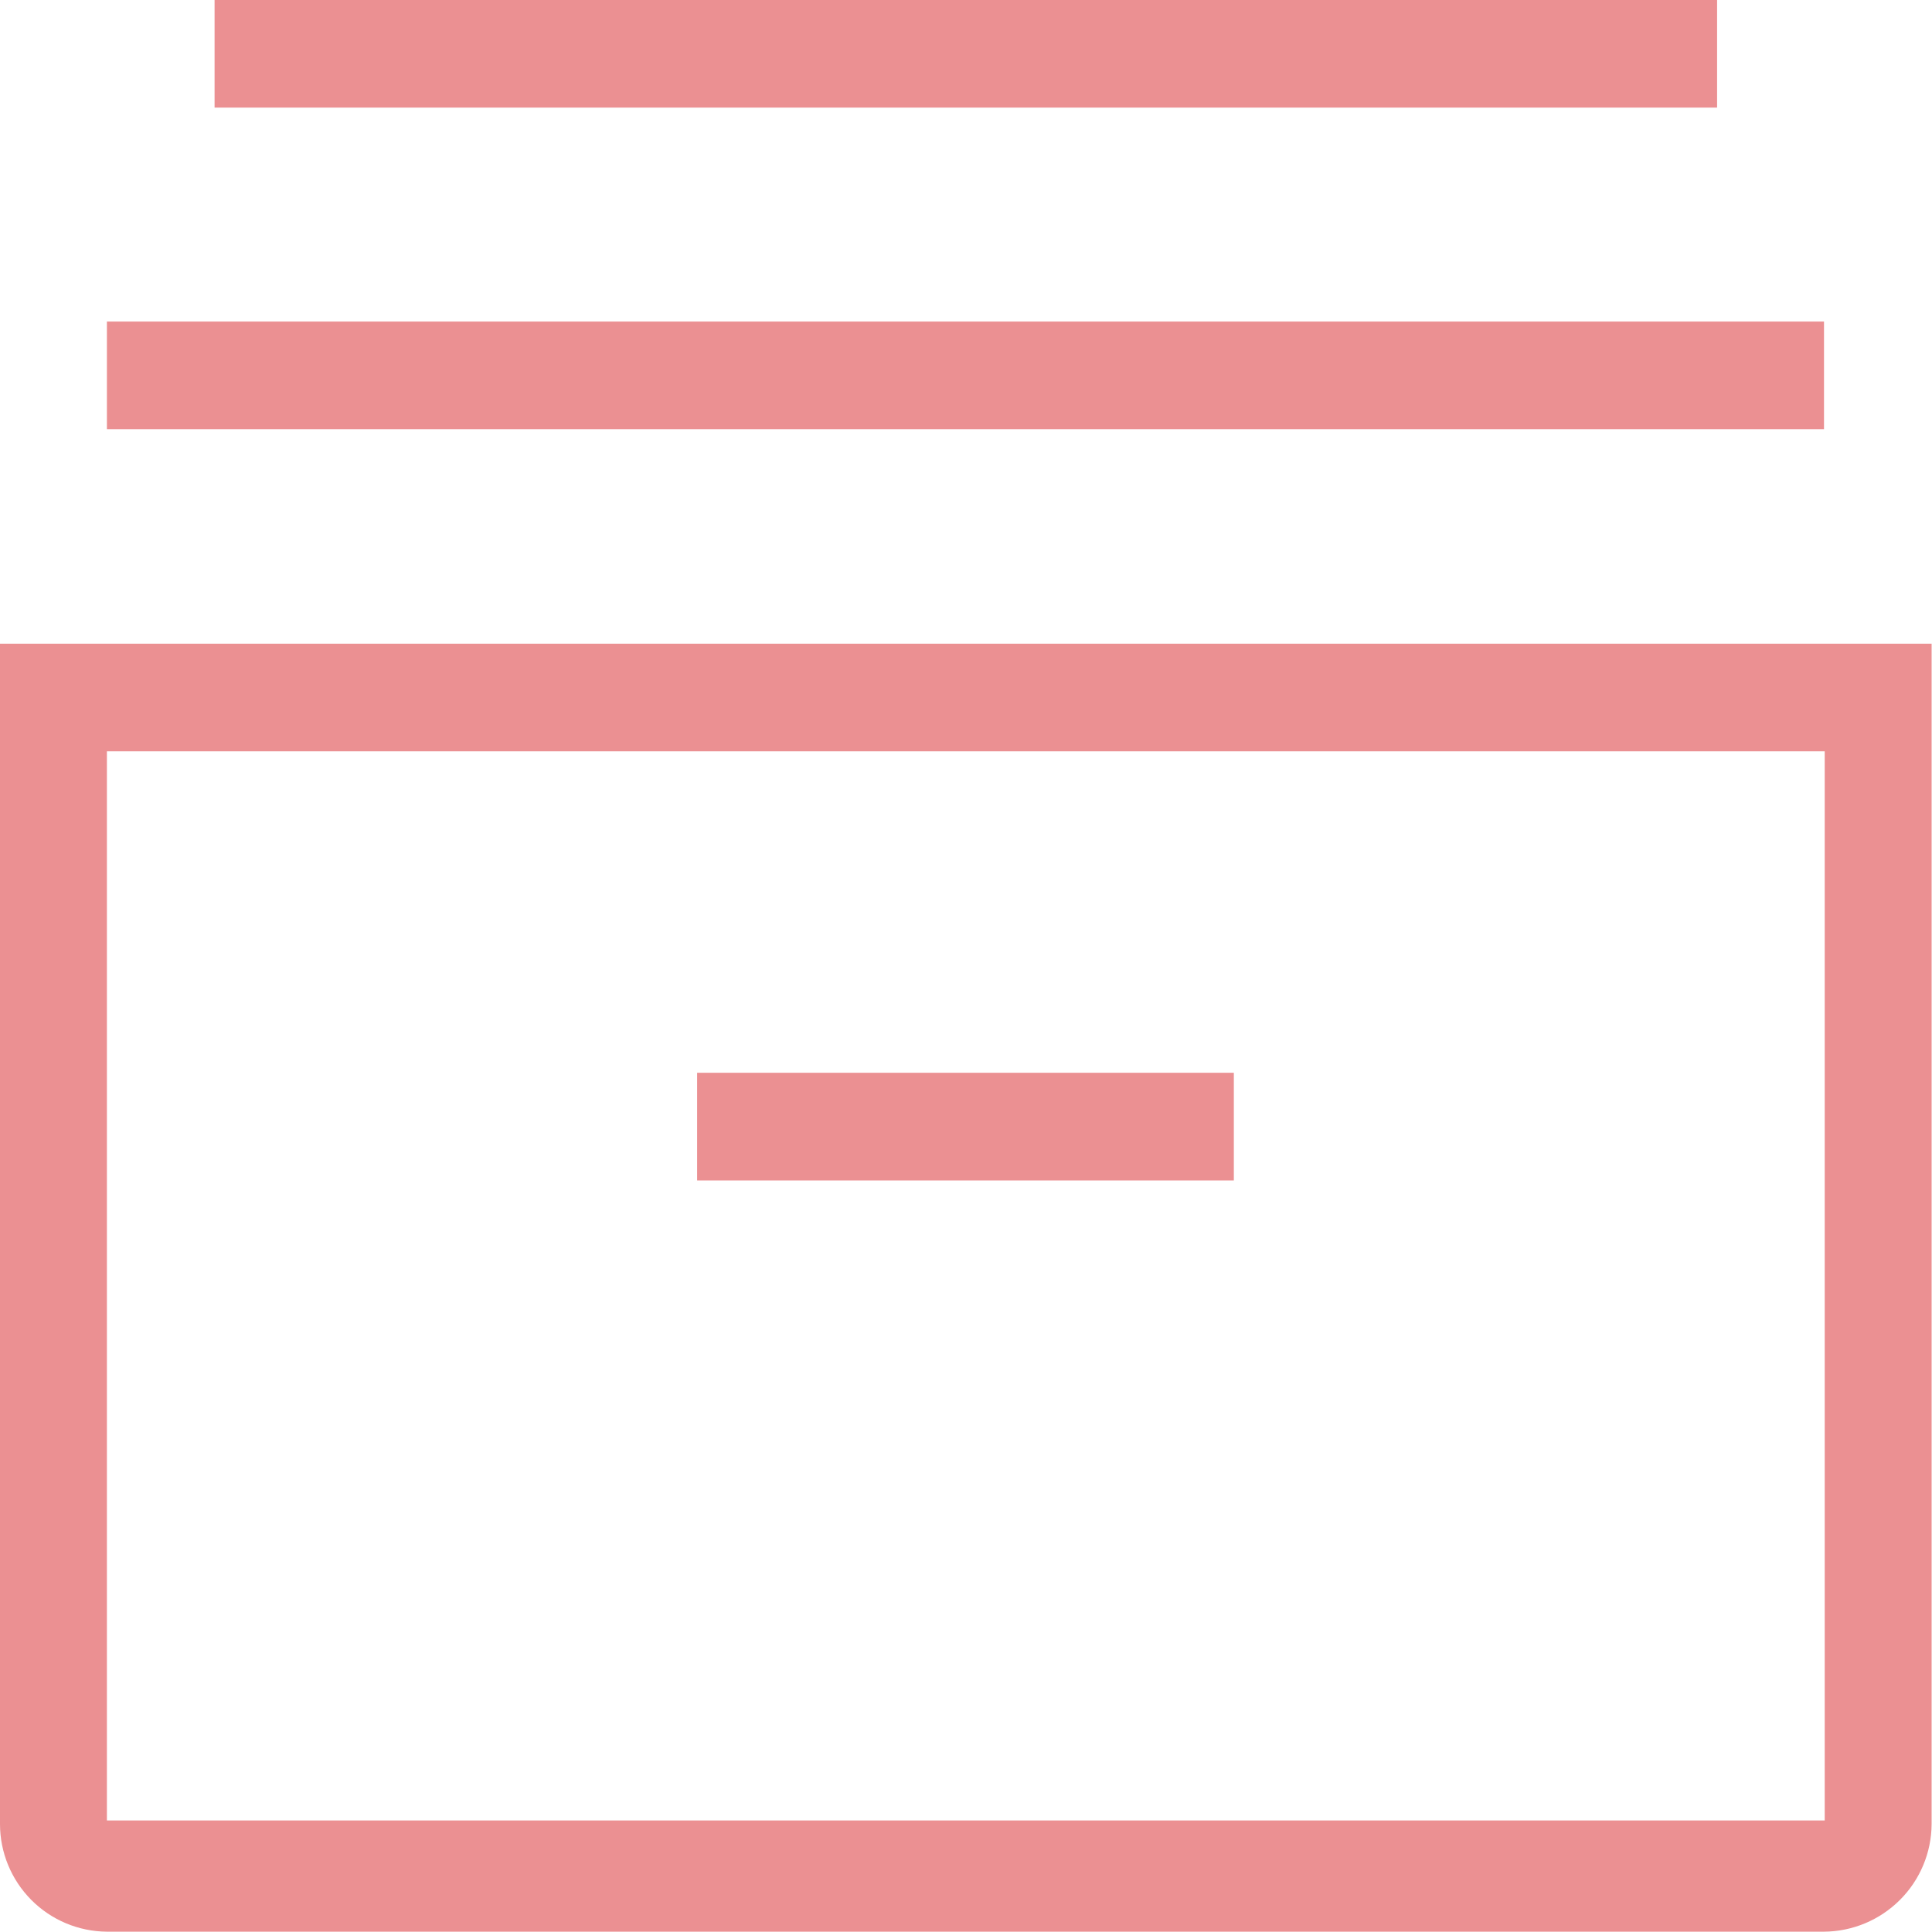 <svg xmlns="http://www.w3.org/2000/svg" width="30" height="30" viewBox="0 0 30 30" fill="none"><path d="M28.323 29.995H1.66C1.219 29.992 0.797 29.815 0.486 29.502C0.175 29.189 -9.67778e-06 28.765 4.02402e-10 28.324V9.995H29.994V28.324C29.992 28.766 29.815 29.19 29.502 29.502C29.189 29.815 28.766 29.992 28.323 29.995V29.995ZM1.66 11.666V28.268H28.334V11.666H1.66Z" fill="#EB9092"></path><path d="M28.323 4.993H1.66V6.664H28.323V4.993Z" fill="#EB9092"></path><path d="M26.663 0H3.332V1.671H26.663V0Z" fill="#EB9092"></path><path d="M19.159 16.658H10.825V18.33H19.159V16.658Z" fill="#EB9092"></path></svg>